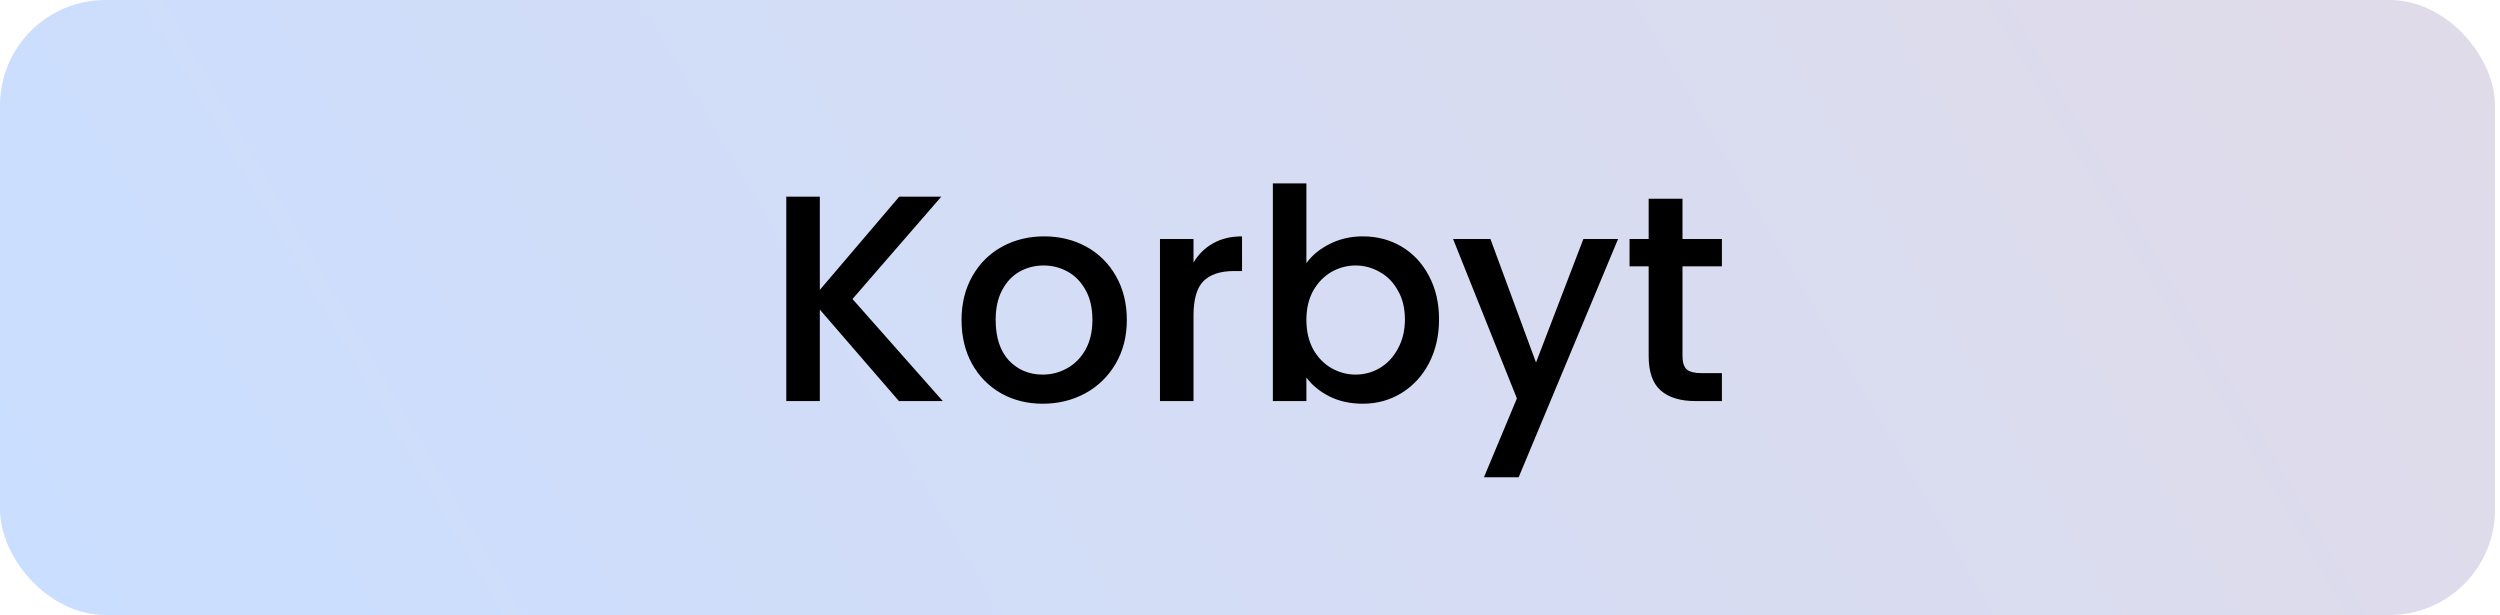 <?xml version="1.0" encoding="UTF-8"?>
<svg xmlns="http://www.w3.org/2000/svg" width="187" height="46" viewBox="0 0 187 46" fill="none">
  <rect width="186.629" height="46" rx="7.886" fill="url(#paint0_linear_6218_15528)"></rect>
  <path d="M67.241 30L61.323 23.158V30H58.815V14.71H61.323V21.684L67.263 14.71H70.409L63.765 22.366L70.519 30H67.241ZM77.995 30.198C76.851 30.198 75.817 29.941 74.893 29.428C73.969 28.9 73.243 28.167 72.715 27.228C72.187 26.275 71.923 25.175 71.923 23.928C71.923 22.696 72.194 21.603 72.737 20.65C73.28 19.697 74.02 18.963 74.959 18.45C75.898 17.937 76.946 17.68 78.105 17.68C79.264 17.68 80.312 17.937 81.251 18.45C82.19 18.963 82.93 19.697 83.473 20.65C84.016 21.603 84.287 22.696 84.287 23.928C84.287 25.16 84.008 26.253 83.451 27.206C82.894 28.159 82.131 28.9 81.163 29.428C80.21 29.941 79.154 30.198 77.995 30.198ZM77.995 28.02C78.64 28.02 79.242 27.866 79.799 27.558C80.371 27.25 80.833 26.788 81.185 26.172C81.537 25.556 81.713 24.808 81.713 23.928C81.713 23.048 81.544 22.307 81.207 21.706C80.87 21.09 80.422 20.628 79.865 20.32C79.308 20.012 78.706 19.858 78.061 19.858C77.416 19.858 76.814 20.012 76.257 20.32C75.714 20.628 75.282 21.09 74.959 21.706C74.636 22.307 74.475 23.048 74.475 23.928C74.475 25.233 74.805 26.245 75.465 26.964C76.14 27.668 76.983 28.02 77.995 28.02ZM89.274 19.638C89.641 19.022 90.125 18.545 90.726 18.208C91.342 17.856 92.068 17.68 92.904 17.68V20.276H92.266C91.284 20.276 90.535 20.525 90.022 21.024C89.523 21.523 89.274 22.388 89.274 23.62V30H86.766V17.878H89.274V19.638ZM97.718 19.682C98.143 19.095 98.722 18.619 99.456 18.252C100.204 17.871 101.032 17.68 101.942 17.68C103.012 17.68 103.98 17.937 104.846 18.45C105.711 18.963 106.393 19.697 106.892 20.65C107.39 21.589 107.64 22.667 107.64 23.884C107.64 25.101 107.39 26.194 106.892 27.162C106.393 28.115 105.704 28.863 104.824 29.406C103.958 29.934 102.998 30.198 101.942 30.198C101.003 30.198 100.167 30.015 99.434 29.648C98.715 29.281 98.143 28.812 97.718 28.24V30H95.21V13.72H97.718V19.682ZM105.088 23.884C105.088 23.048 104.912 22.329 104.56 21.728C104.222 21.112 103.768 20.65 103.196 20.342C102.638 20.019 102.037 19.858 101.392 19.858C100.761 19.858 100.16 20.019 99.588 20.342C99.03 20.665 98.576 21.134 98.224 21.75C97.886 22.366 97.718 23.092 97.718 23.928C97.718 24.764 97.886 25.497 98.224 26.128C98.576 26.744 99.03 27.213 99.588 27.536C100.16 27.859 100.761 28.02 101.392 28.02C102.037 28.02 102.638 27.859 103.196 27.536C103.768 27.199 104.222 26.715 104.56 26.084C104.912 25.453 105.088 24.72 105.088 23.884ZM121.032 17.878L113.596 35.698H111L113.464 29.802L108.69 17.878H111.484L114.894 27.118L118.436 17.878H121.032ZM125.85 19.924V26.634C125.85 27.089 125.953 27.419 126.158 27.624C126.378 27.815 126.745 27.91 127.258 27.91H128.798V30H126.818C125.689 30 124.824 29.736 124.222 29.208C123.621 28.68 123.32 27.822 123.32 26.634V19.924H121.89V17.878H123.32V14.864H125.85V17.878H128.798V19.924H125.85Z" fill="black"></path>
  <defs>
    <linearGradient id="paint0_linear_6218_15528" x1="5.056" y1="46" x2="157.252" y2="-43.295" gradientUnits="userSpaceOnUse">
      <stop stop-color="#CADEFF"></stop>
      <stop offset="1" stop-color="#E0DBE9"></stop>
    </linearGradient>
  </defs>
</svg>
